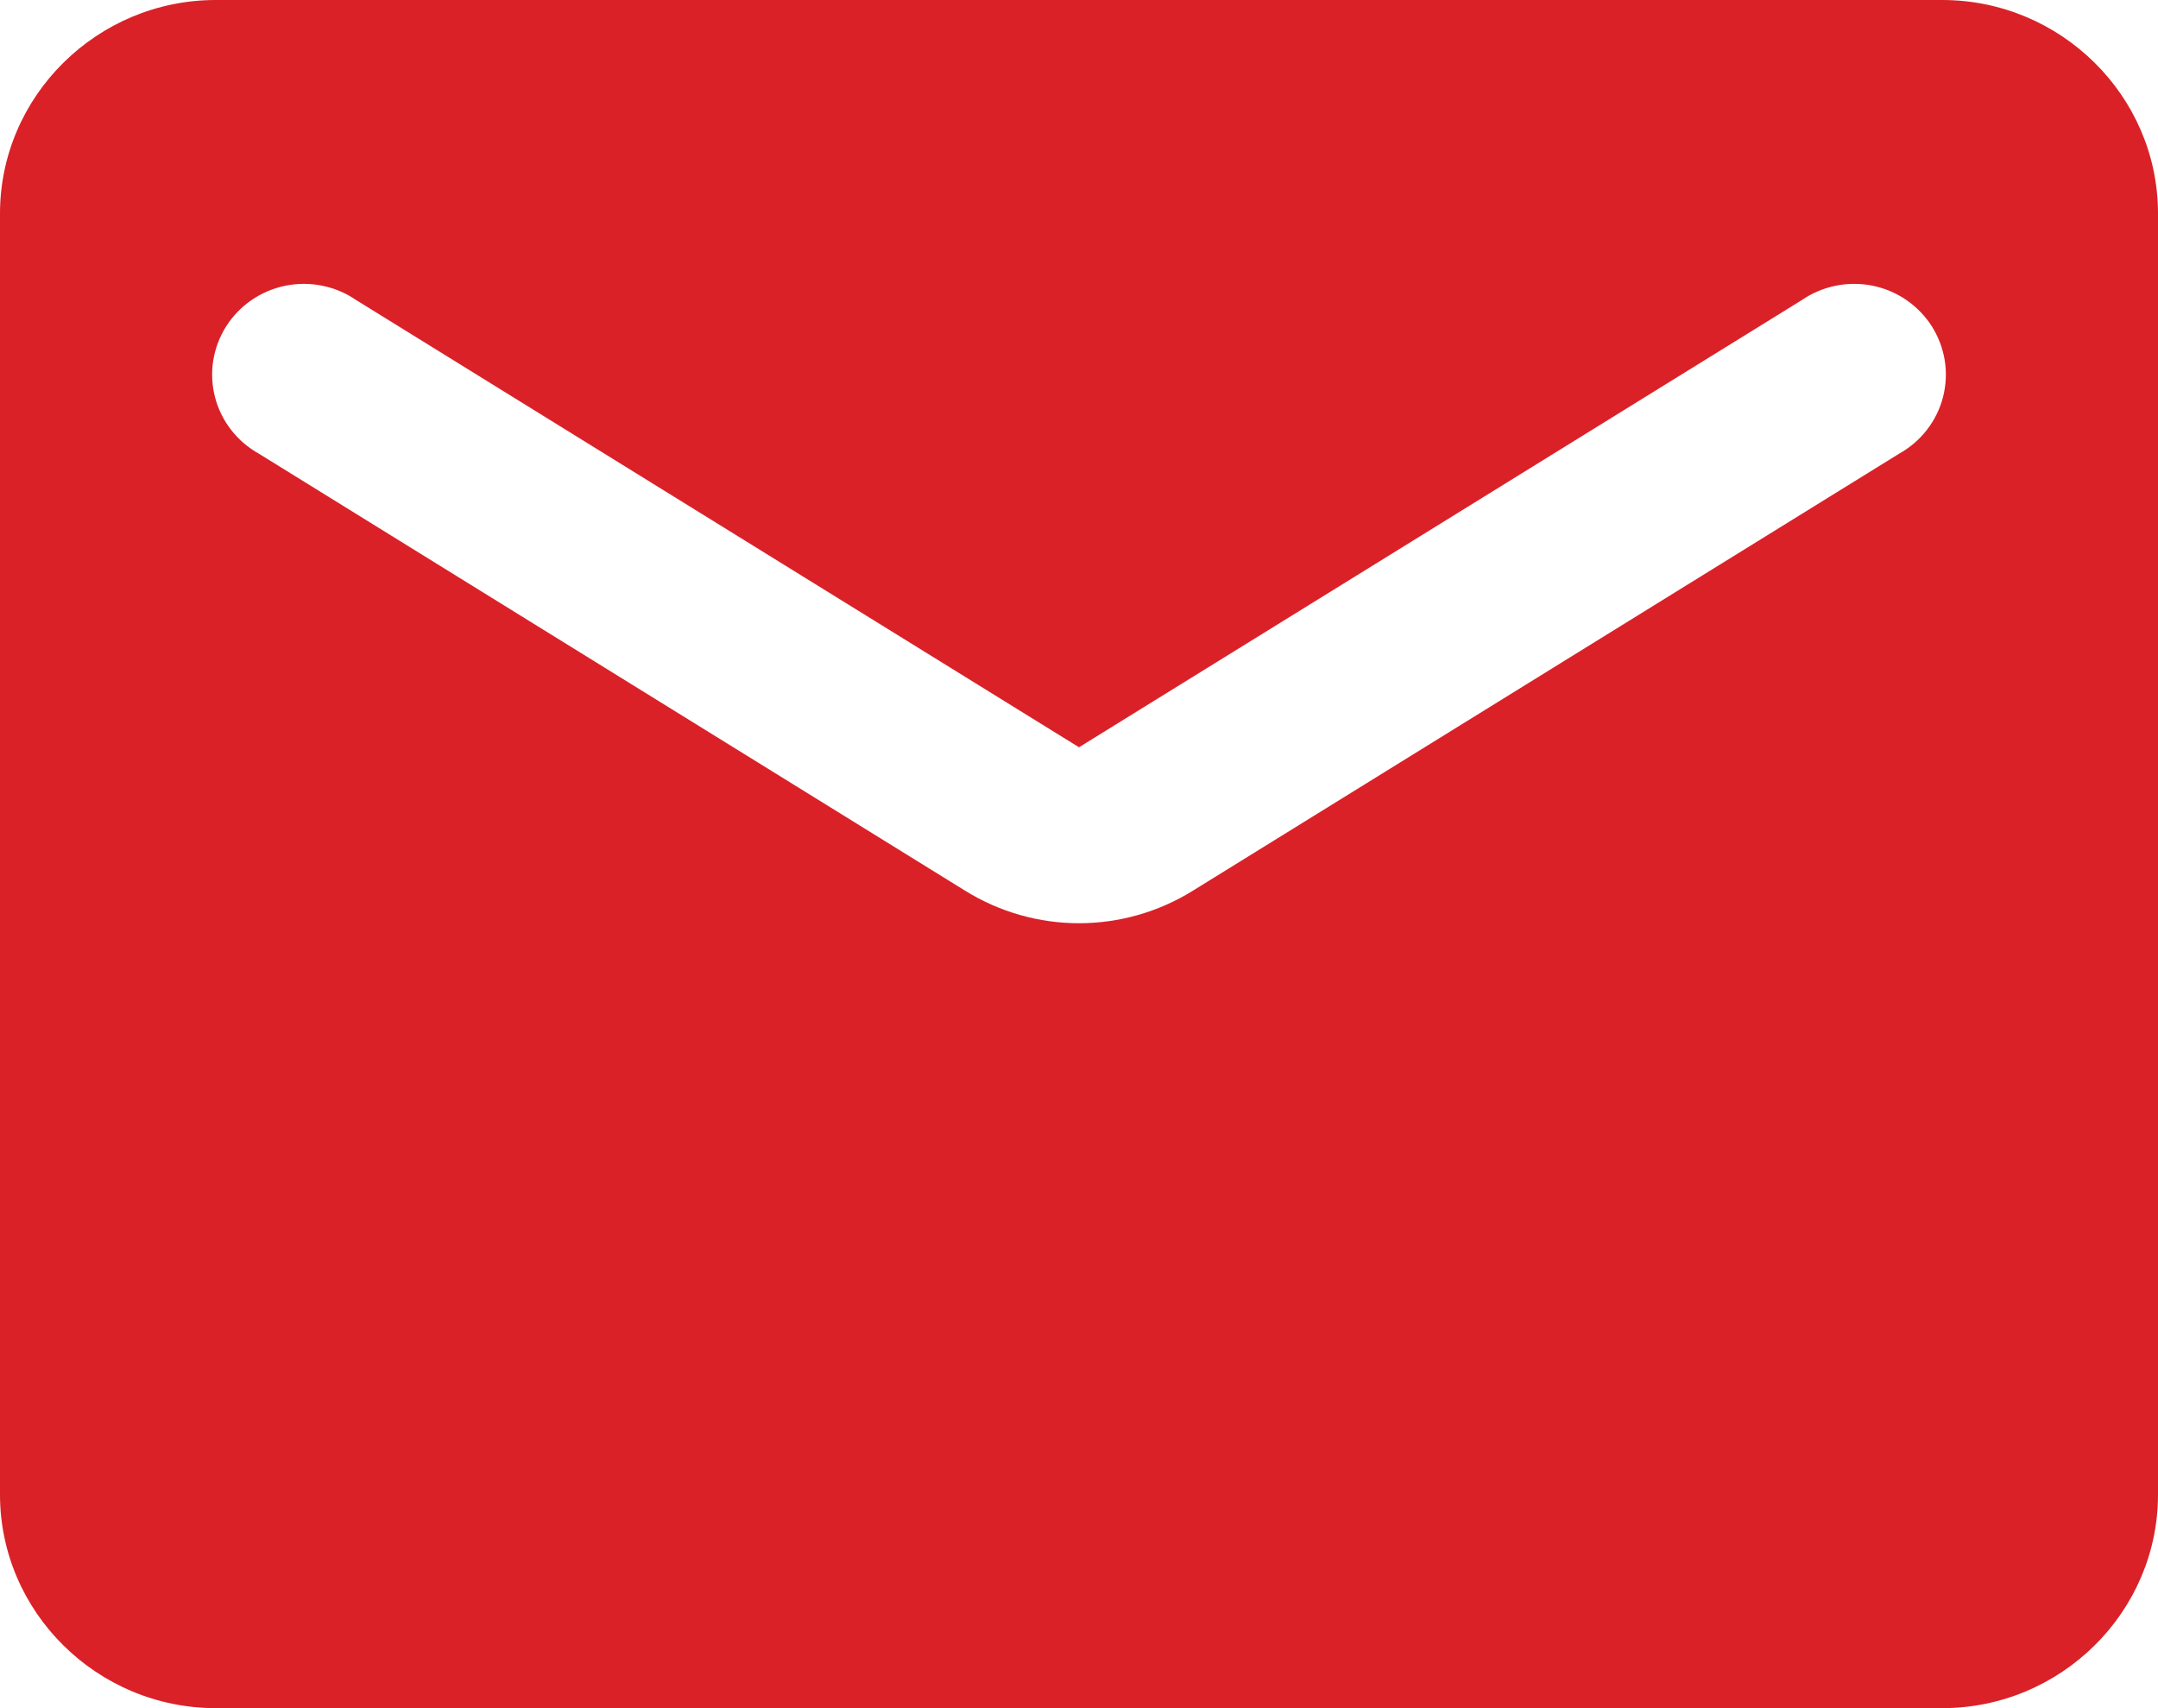 <?xml version="1.0" encoding="UTF-8"?>
<svg xmlns="http://www.w3.org/2000/svg" width="24" height="19" viewBox="0 0 24 19" fill="none">
  <path d="M21.6 0H2.4C1.08 0 0 1.069 0 2.375V16.625C0 17.931 1.08 19 2.4 19H21.6C22.92 19 24 17.931 24 16.625V2.375C24 1.069 22.92 0 21.6 0ZM21.12 5.047L13.272 9.904C12.492 10.391 11.508 10.391 10.728 9.904L2.88 5.047C2.76 4.98 2.654 4.89 2.57 4.781C2.486 4.673 2.425 4.549 2.391 4.417C2.357 4.284 2.35 4.147 2.371 4.012C2.393 3.877 2.441 3.748 2.514 3.632C2.587 3.516 2.684 3.416 2.797 3.338C2.91 3.26 3.038 3.206 3.173 3.178C3.309 3.151 3.448 3.15 3.583 3.178C3.718 3.205 3.847 3.259 3.96 3.337L12 8.312L20.04 3.337C20.153 3.259 20.282 3.205 20.417 3.178C20.552 3.15 20.692 3.151 20.827 3.178C20.962 3.206 21.09 3.26 21.203 3.338C21.316 3.416 21.413 3.516 21.486 3.632C21.559 3.748 21.607 3.877 21.629 4.012C21.65 4.147 21.643 4.284 21.609 4.417C21.575 4.549 21.514 4.673 21.43 4.781C21.346 4.89 21.24 4.98 21.12 5.047Z" fill="#DA2128"></path>
</svg>
